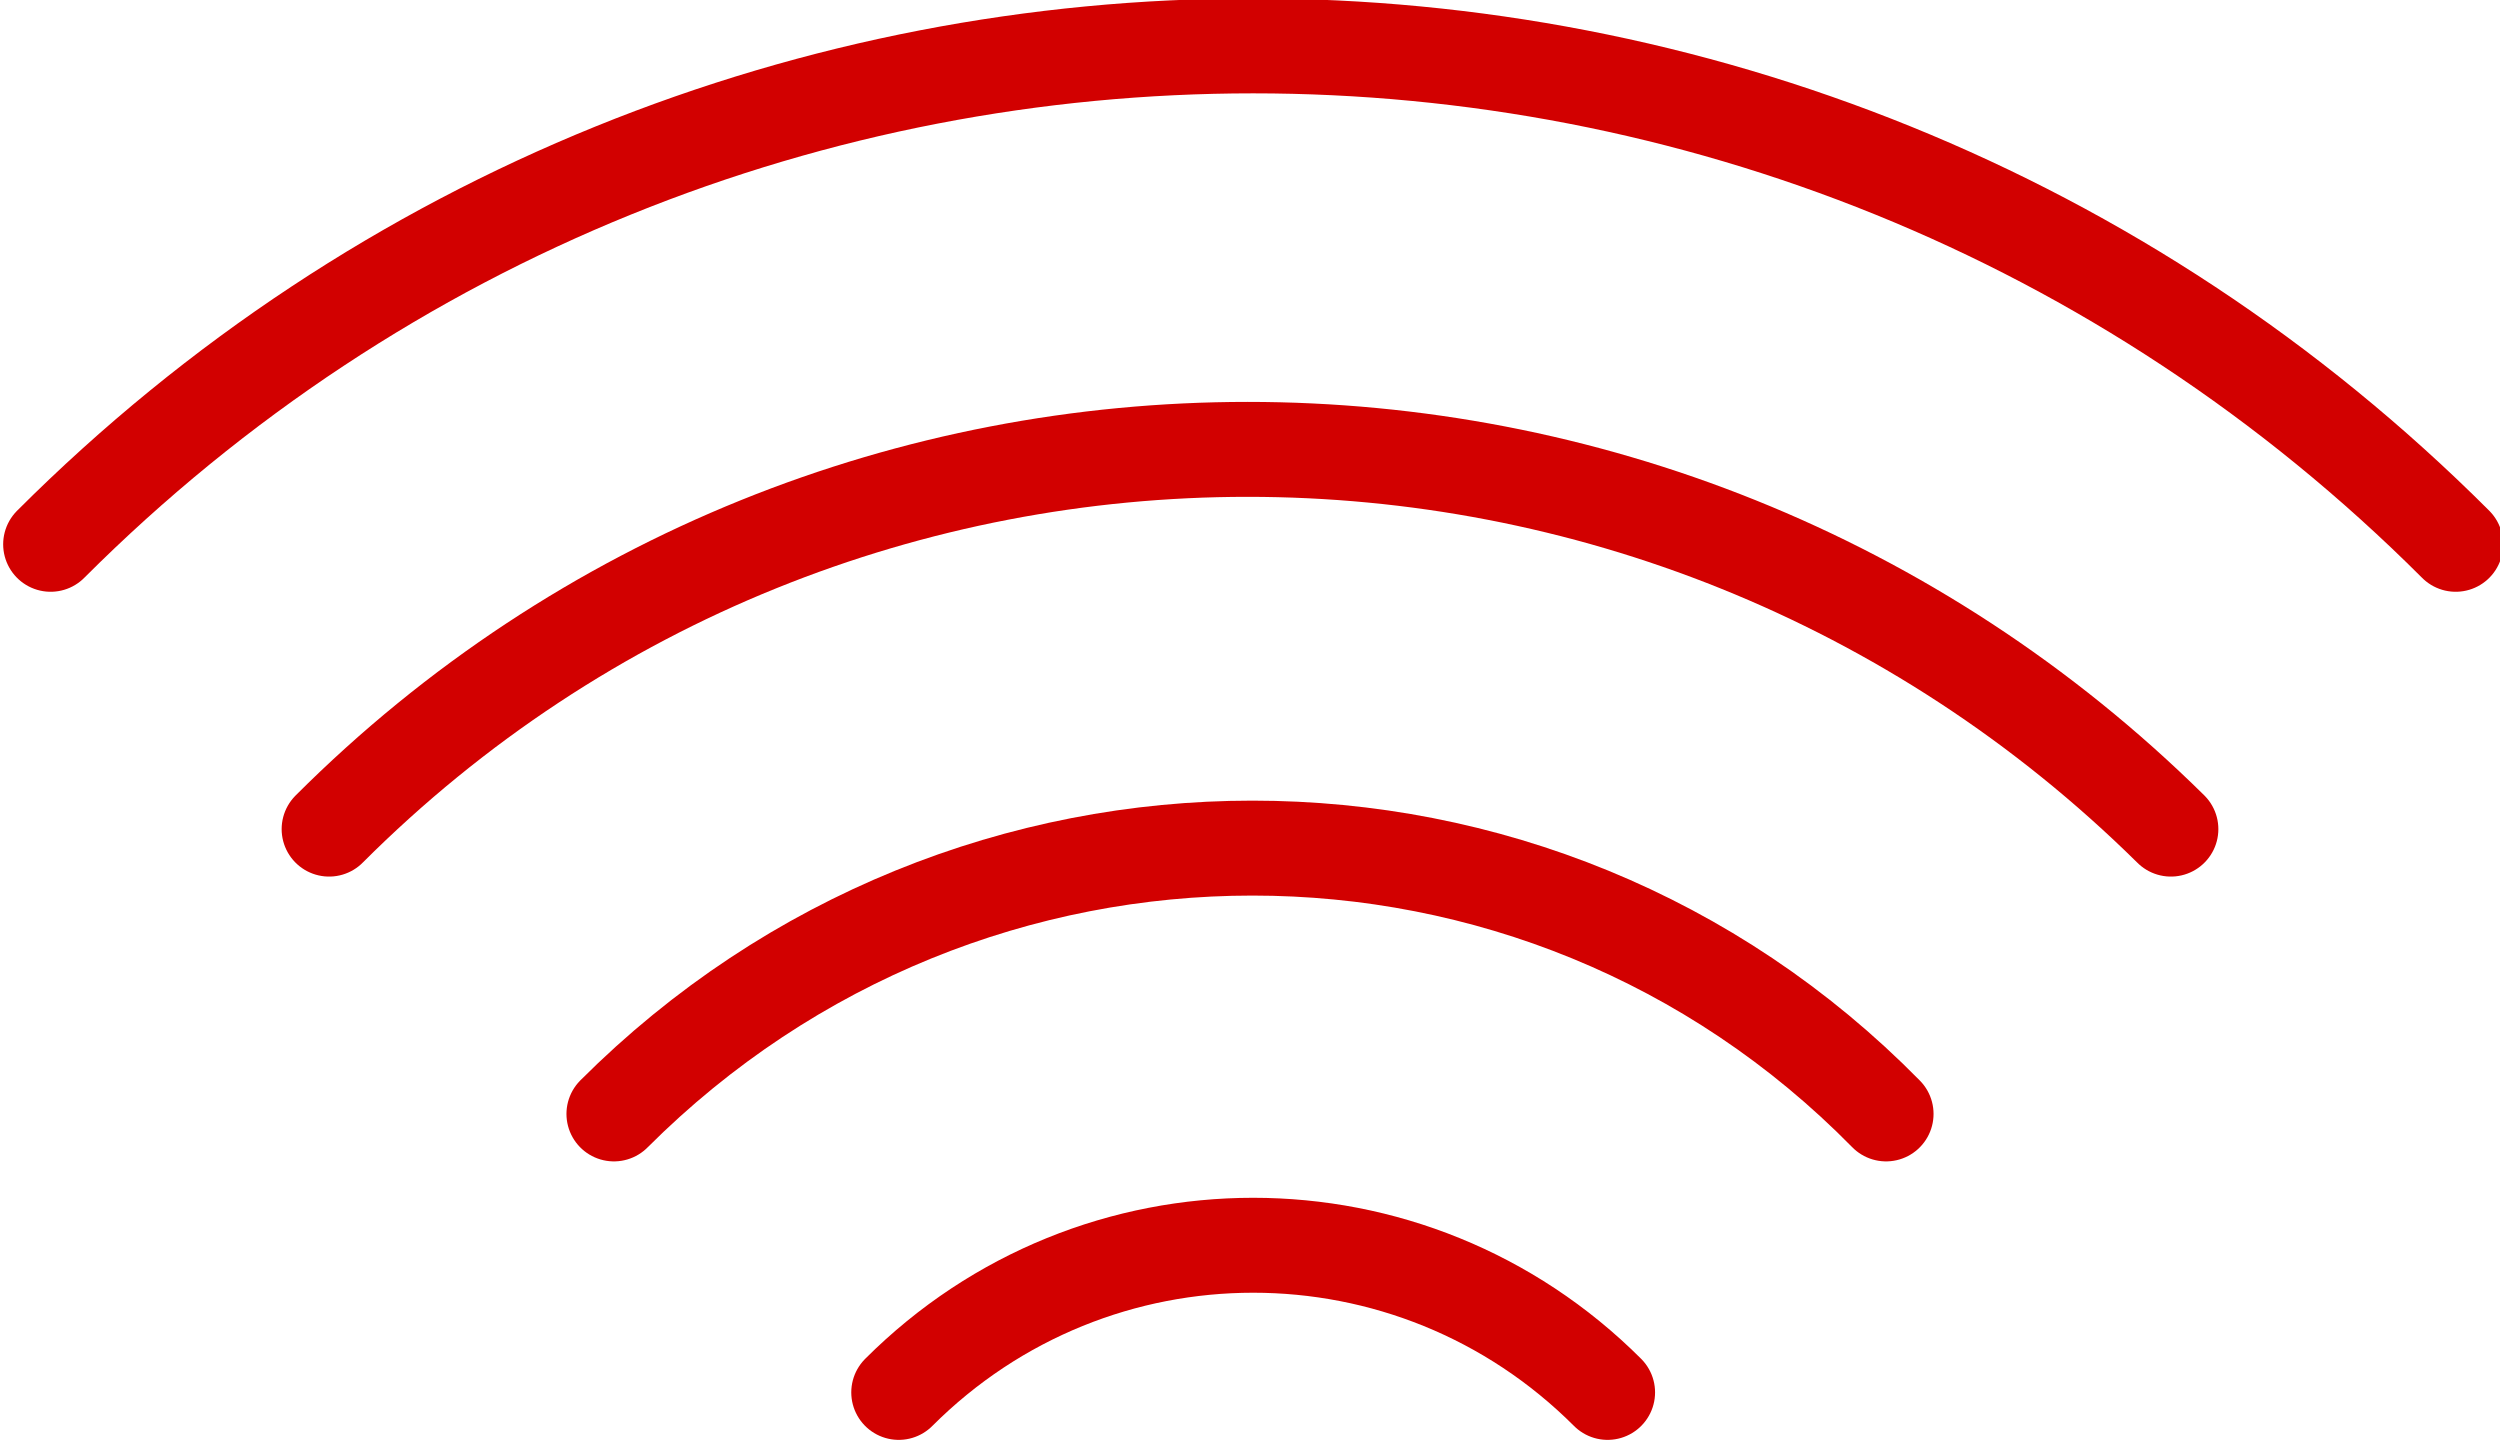 <?xml version="1.0" encoding="UTF-8"?>
<svg xmlns="http://www.w3.org/2000/svg" xmlns:xlink="http://www.w3.org/1999/xlink" version="1.1" id="b" x="0px" y="0px" viewBox="0 0 39.5 22.8" style="enable-background:new 0 0 39.5 22.8;" xml:space="preserve">
<style type="text/css">
	.st0{fill:none;stroke:#D20000;stroke-width:1.5;stroke-linecap:round;stroke-linejoin:round;}
</style>
<g id="c">
	<g id="d">
		<path id="e" class="st0" d="M9.7,17.6c5.6-5.6,14.6-5.6,20.1,0l0,0"></path>
		<path id="f" class="st0" d="M5.2,13.1c8-8,21-8,29.1,0"></path>
		<path id="g" class="st0" d="M0.8,8.6c10.5-10.5,27.5-10.5,38,0"></path>
		<path id="h" class="st0" d="M14.2,22c3.1-3.1,8.1-3.1,11.2,0l0,0"></path>
	</g>
</g>
</svg>
